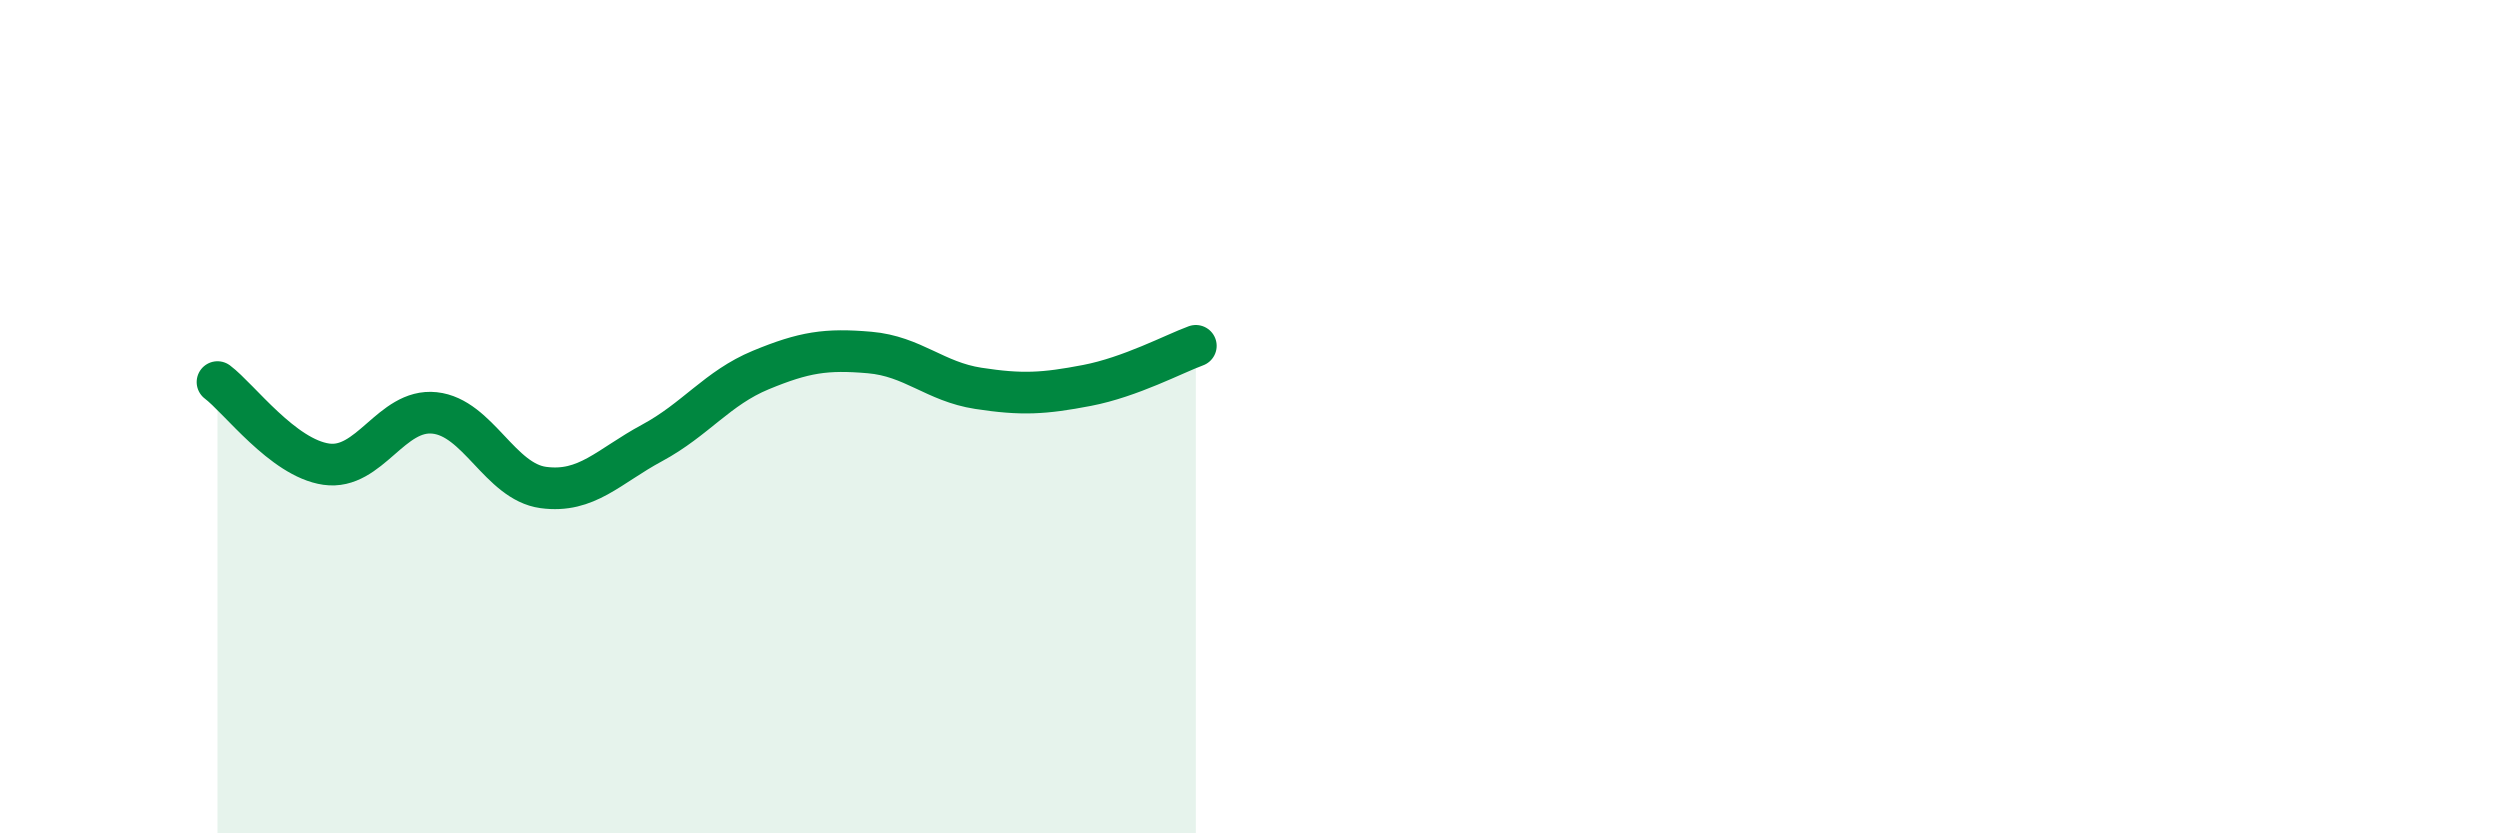 
    <svg width="60" height="20" viewBox="0 0 60 20" xmlns="http://www.w3.org/2000/svg">
      <path
        d="M 5.22,9.17 C 5.74,9.56 6.79,10.99 7.83,11.14 C 8.87,11.29 9.39,9.8 10.43,9.91 C 11.47,10.02 12,11.56 13.04,11.7 C 14.08,11.84 14.61,11.19 15.65,10.63 C 16.69,10.07 17.22,9.31 18.26,8.88 C 19.3,8.45 19.83,8.37 20.87,8.46 C 21.91,8.55 22.44,9.16 23.48,9.32 C 24.52,9.48 25.05,9.45 26.09,9.25 C 27.13,9.05 28.18,8.49 28.7,8.3L28.7 20L5.22 20Z"
        fill="#008740"
        opacity="0.1"
        stroke-linecap="round"
        stroke-linejoin="round"
      />
      <path
        d="M 5.22,9.17 C 5.74,9.56 6.79,10.99 7.83,11.14 C 8.87,11.29 9.39,9.8 10.43,9.91 C 11.47,10.02 12,11.56 13.04,11.7 C 14.08,11.84 14.61,11.19 15.65,10.63 C 16.69,10.07 17.22,9.31 18.26,8.88 C 19.3,8.45 19.83,8.37 20.87,8.46 C 21.91,8.55 22.44,9.16 23.48,9.32 C 24.52,9.48 25.05,9.45 26.09,9.25 C 27.13,9.05 28.18,8.49 28.7,8.3"
        stroke="#008740"
        stroke-width="1"
        fill="none"
        stroke-linecap="round"
        stroke-linejoin="round"
      />
    </svg>
  